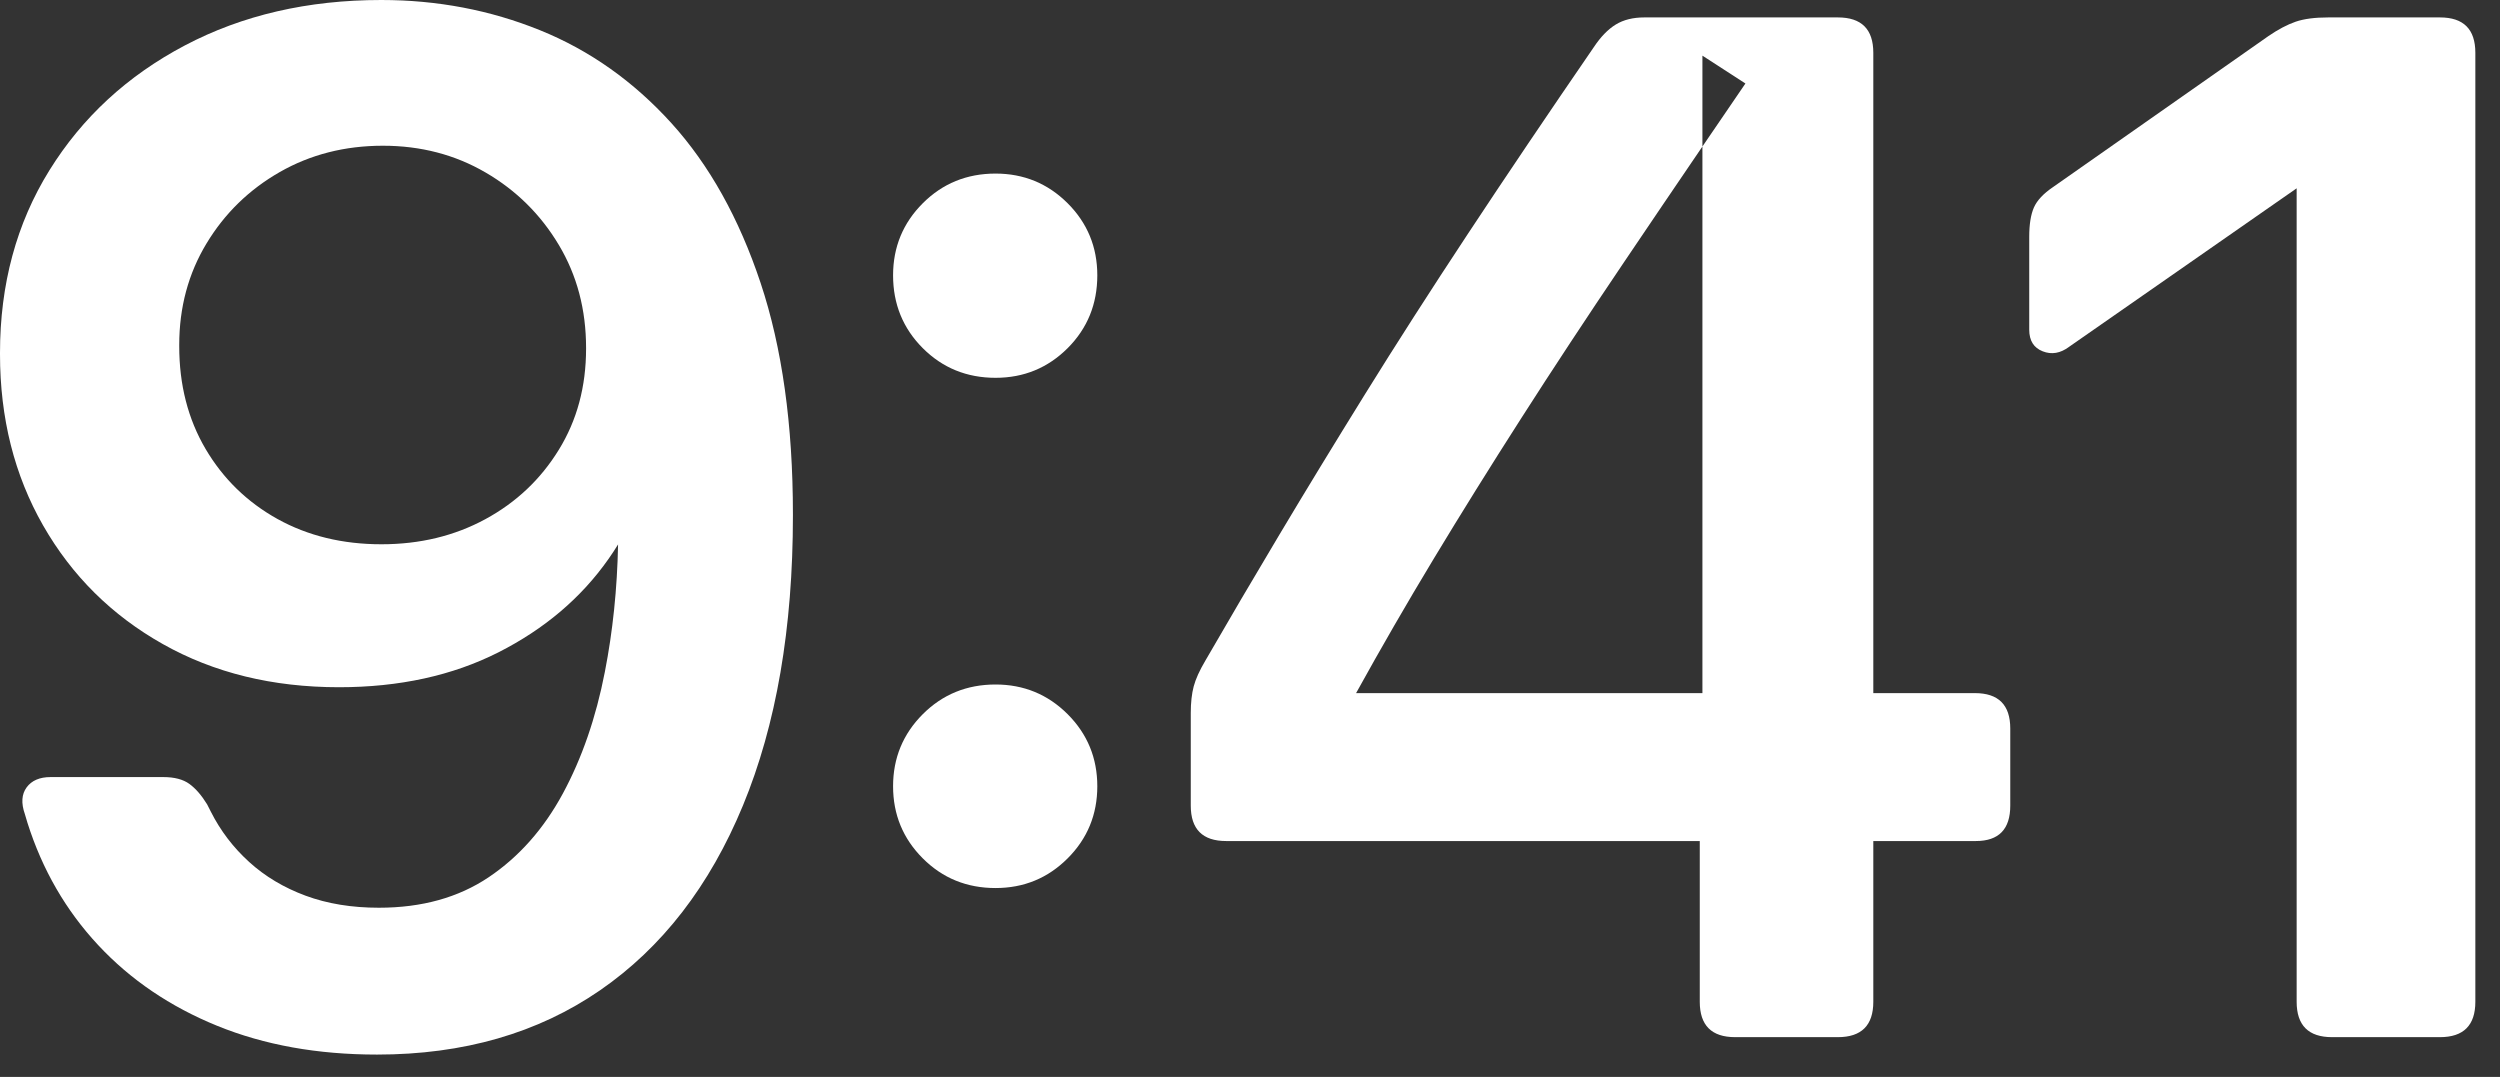 <?xml version="1.0" encoding="utf-8"?>
<svg xmlns="http://www.w3.org/2000/svg" fill="none" height="100%" overflow="visible" preserveAspectRatio="none" style="display: block;" viewBox="0 0 65 28" width="100%">
<rect x="0" y="0" width="65" height="28" fill="#333333" stroke="none"/>
<g id="9:41">
<path clip-rule="evenodd" d="M4.807 1.181C6.301 0.394 8.003 0 9.913 0C11.37 0 12.745 0.262 14.038 0.785C15.331 1.308 16.47 2.114 17.456 3.201C18.441 4.288 19.214 5.673 19.775 7.355C20.335 9.037 20.616 11.043 20.616 13.374V13.405C20.616 16.334 20.183 18.846 19.318 20.94C18.453 23.034 17.213 24.637 15.598 25.75C13.984 26.862 12.052 27.419 9.803 27.419C8.256 27.419 6.872 27.17 5.649 26.672C4.426 26.174 3.394 25.475 2.553 24.573C1.713 23.672 1.1 22.612 0.714 21.393L0.647 21.168C0.546 20.881 0.562 20.649 0.693 20.471C0.825 20.293 1.032 20.204 1.315 20.204H4.248C4.536 20.204 4.761 20.264 4.924 20.382C5.086 20.5 5.24 20.677 5.385 20.913L5.482 21.104C5.732 21.599 6.064 22.035 6.478 22.411C6.891 22.787 7.381 23.079 7.945 23.288C8.51 23.497 9.145 23.601 9.851 23.601C10.967 23.601 11.918 23.337 12.706 22.808C13.493 22.279 14.135 21.554 14.633 20.634C15.13 19.715 15.495 18.66 15.726 17.47C15.932 16.417 16.047 15.312 16.07 14.155C15.991 14.283 15.908 14.411 15.819 14.536C15.109 15.546 14.156 16.354 12.961 16.96C11.766 17.565 10.383 17.868 8.813 17.868C7.087 17.868 5.561 17.494 4.234 16.746C2.907 15.999 1.87 14.971 1.122 13.664C0.374 12.356 0 10.871 0 9.209V9.178C0 7.392 0.428 5.809 1.283 4.431C2.138 3.052 3.312 1.969 4.807 1.181ZM12.625 4.485C11.829 4.021 10.939 3.789 9.955 3.789C8.967 3.789 8.074 4.017 7.276 4.472C6.478 4.928 5.843 5.546 5.37 6.329C4.897 7.111 4.66 7.992 4.66 8.97V9.001C4.66 10.005 4.888 10.895 5.344 11.671C5.801 12.447 6.424 13.054 7.213 13.493C8.003 13.931 8.904 14.151 9.917 14.151C10.918 14.151 11.818 13.933 12.618 13.499C13.419 13.065 14.056 12.464 14.528 11.696C15.002 10.929 15.238 10.051 15.238 9.064V9.046C15.238 8.05 15.002 7.157 14.528 6.366C14.056 5.576 13.421 4.948 12.625 4.485Z" fill="white" fill-rule="evenodd"/>
<path clip-rule="evenodd" d="M27.759 9.052C27.244 9.566 26.619 9.823 25.884 9.823C25.137 9.823 24.506 9.566 23.992 9.052C23.478 8.537 23.22 7.906 23.22 7.159C23.22 6.424 23.478 5.799 23.992 5.285C24.506 4.771 25.137 4.513 25.884 4.513C26.619 4.513 27.244 4.771 27.759 5.285C28.273 5.799 28.53 6.424 28.53 7.159C28.53 7.906 28.273 8.537 27.759 9.052ZM27.759 22.317C27.244 22.832 26.619 23.089 25.884 23.089C25.137 23.089 24.506 22.832 23.992 22.317C23.478 21.803 23.22 21.178 23.22 20.443C23.22 19.708 23.478 19.084 23.992 18.569C24.506 18.055 25.137 17.797 25.884 17.797C26.619 17.797 27.244 18.055 27.759 18.569C28.273 19.084 28.53 19.708 28.53 20.443C28.53 21.178 28.273 21.803 27.759 22.317Z" fill="white" fill-rule="evenodd"/>
<path clip-rule="evenodd" d="M47.785 26.966H45.114C44.5 26.966 44.194 26.659 44.194 26.046V21.867H31.88C31.267 21.867 30.96 21.56 30.96 20.947V18.541C30.96 18.271 30.985 18.04 31.036 17.847C31.087 17.655 31.189 17.43 31.342 17.172C31.944 16.13 32.585 15.038 33.267 13.897C33.948 12.756 34.69 11.54 35.491 10.248C36.292 8.957 37.184 7.566 38.167 6.077C39.15 4.588 40.242 2.969 41.442 1.222C41.62 0.955 41.809 0.761 42.011 0.637C42.213 0.514 42.46 0.453 42.751 0.453H47.785C48.399 0.453 48.706 0.759 48.706 1.373V18.021H51.347C51.961 18.021 52.267 18.328 52.267 18.942V20.947C52.267 21.56 51.969 21.867 51.372 21.867H48.706V26.046C48.706 26.659 48.399 26.966 47.785 26.966ZM37.282 14.519C36.577 15.686 35.903 16.854 35.258 18.021H44.263V3.809C44.626 3.277 44.998 2.731 45.381 2.171L44.263 1.447V3.809C43.538 4.874 42.854 5.883 42.212 6.835C41.248 8.263 40.362 9.609 39.553 10.873C38.744 12.136 37.987 13.351 37.282 14.519Z" fill="white" fill-rule="evenodd"/>
<path d="M60.633 26.966H63.439C64.052 26.966 64.359 26.659 64.359 26.046V1.373C64.359 0.759 64.052 0.453 63.439 0.453H60.538C60.186 0.453 59.902 0.49 59.685 0.565C59.469 0.64 59.233 0.764 58.979 0.938L53.38 4.863C53.129 5.033 52.963 5.21 52.882 5.394C52.801 5.579 52.76 5.832 52.76 6.156V8.573C52.76 8.856 52.877 9.043 53.11 9.134C53.342 9.226 53.572 9.186 53.798 9.016L59.713 4.896V26.046C59.713 26.659 60.02 26.966 60.633 26.966Z" fill="white"/>
</g>
</svg>